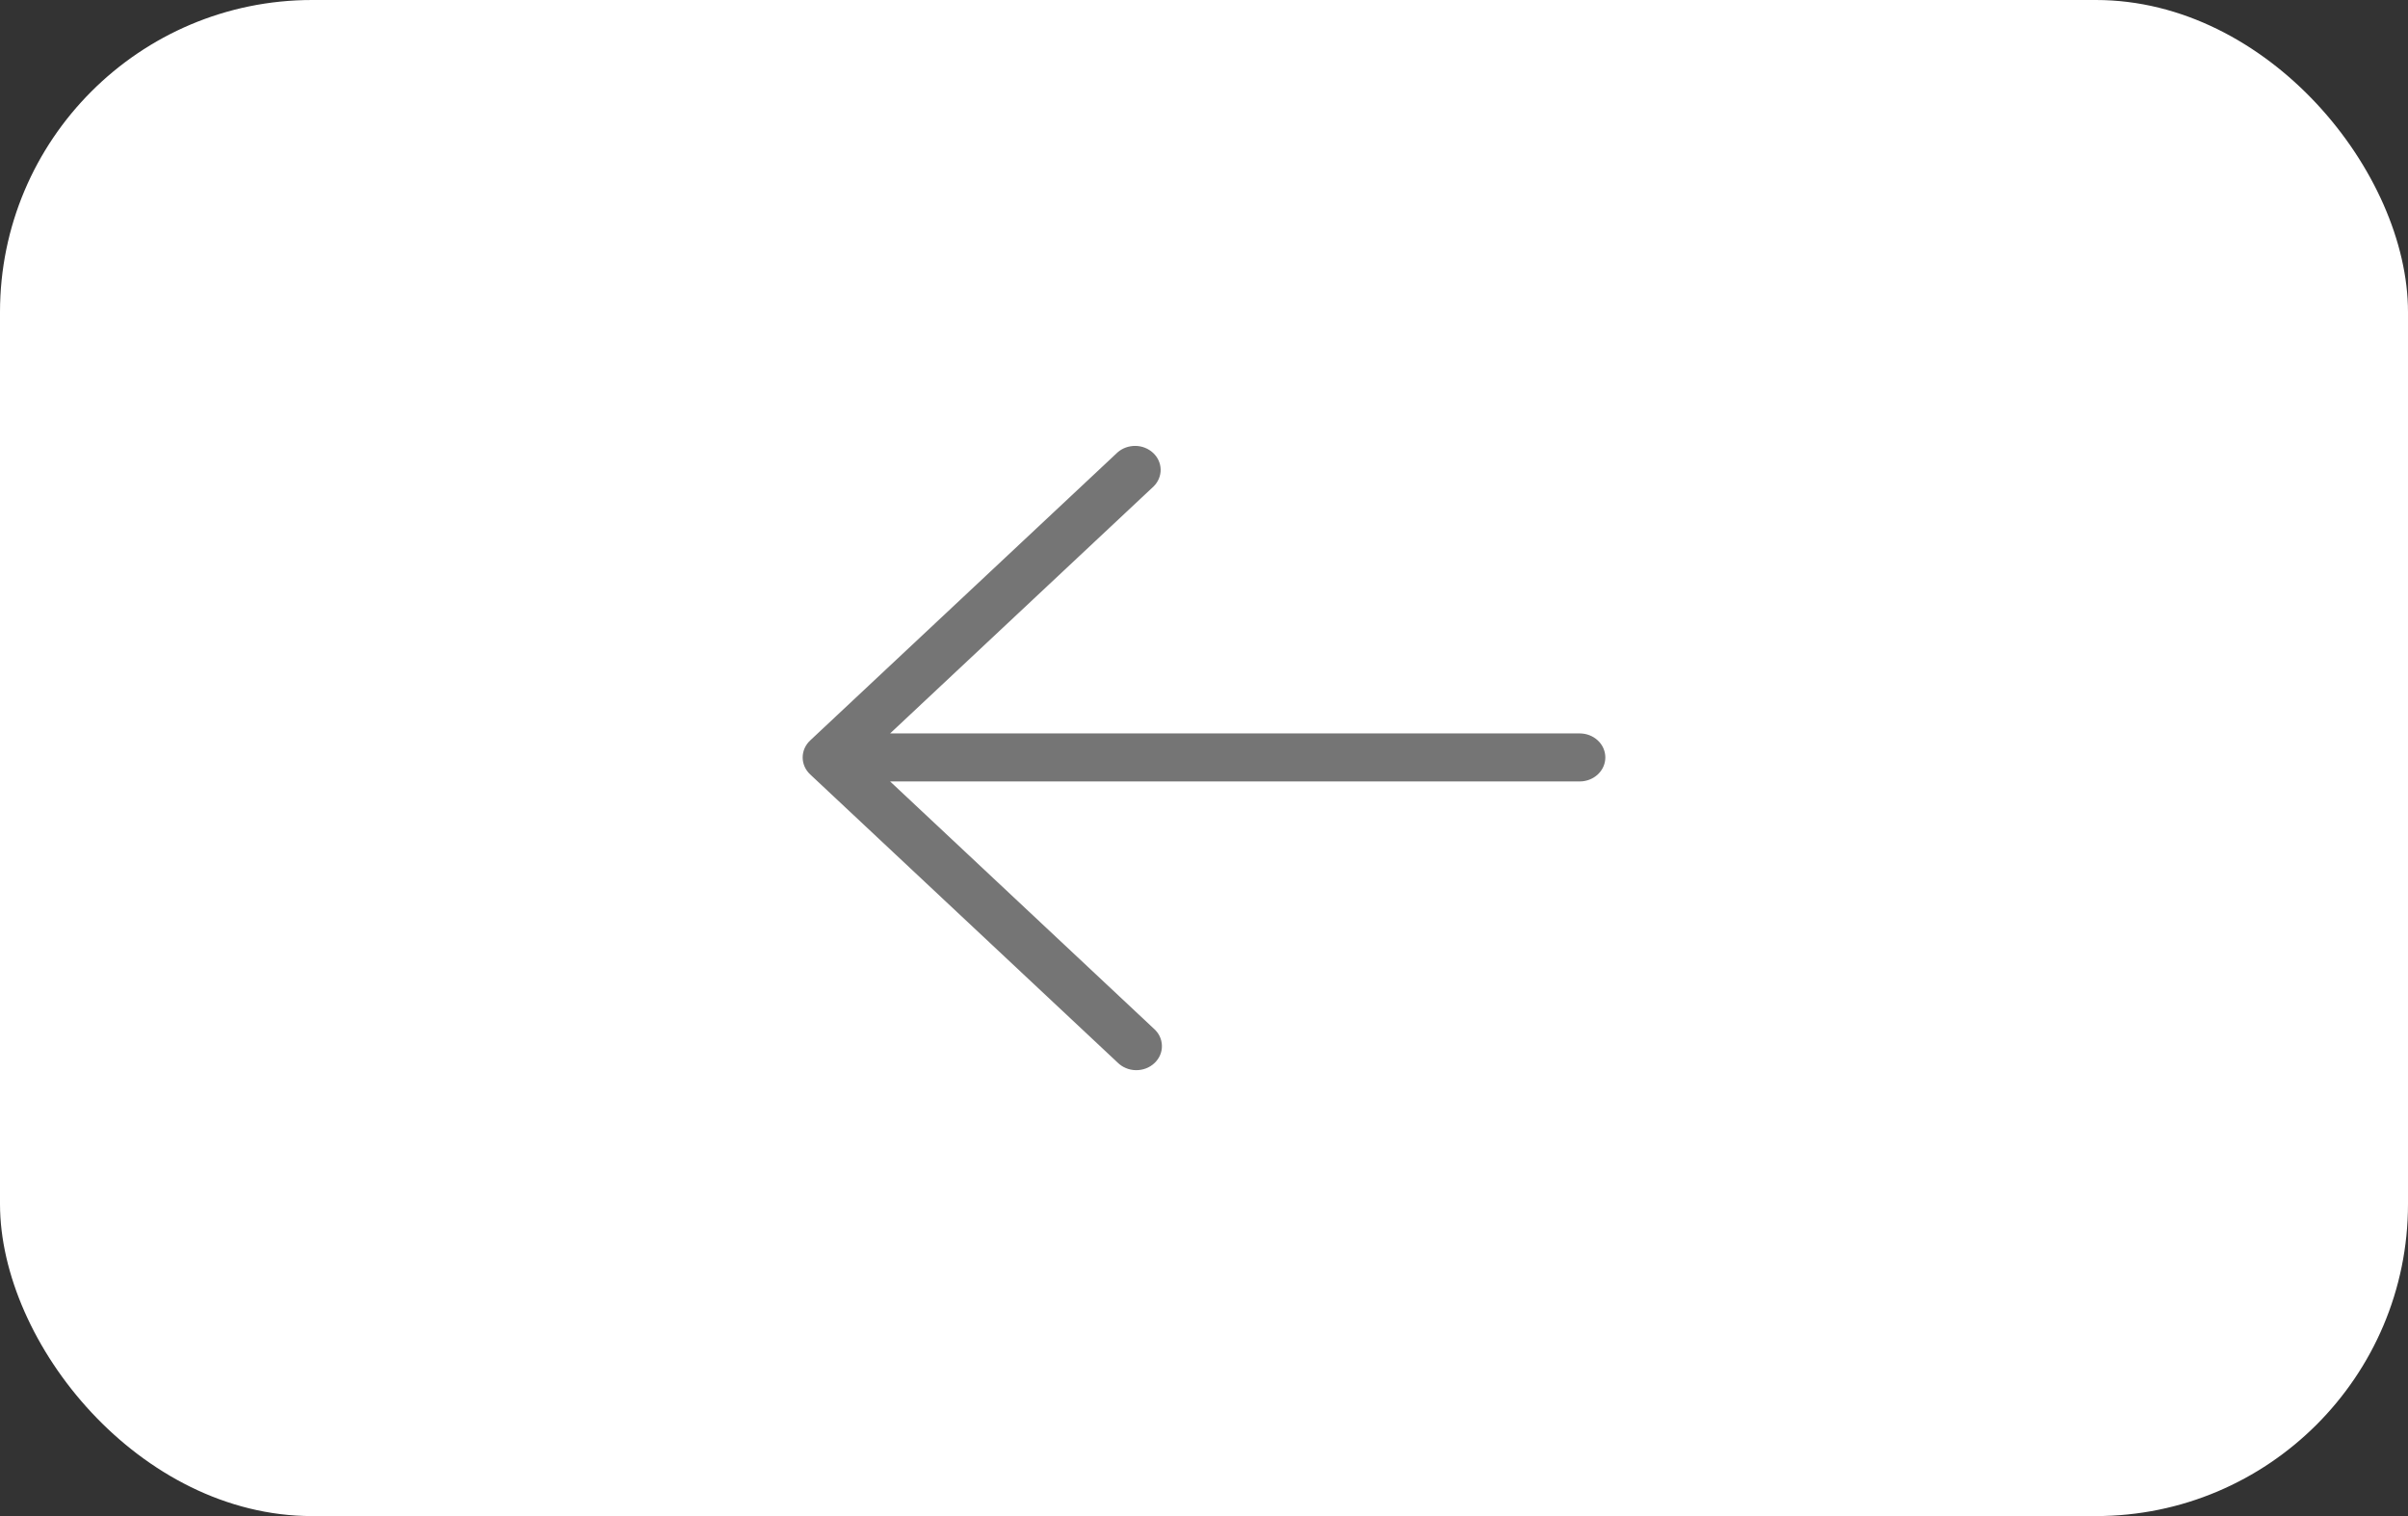 <?xml version="1.0" encoding="UTF-8"?> <svg xmlns="http://www.w3.org/2000/svg" width="54" height="34" viewBox="0 0 54 34" fill="none"><rect x="0" y="0" width="54" height="34" fill="#333333" stroke="none"/><rect width="54" height="34" rx="7" fill="white"></rect><path d="M36 16.987C36 17.129 35.94 17.266 35.832 17.367C35.724 17.468 35.578 17.525 35.425 17.525H19.961L25.874 23.068C25.93 23.117 25.976 23.176 26.007 23.242C26.038 23.308 26.055 23.38 26.056 23.452C26.058 23.524 26.044 23.596 26.015 23.663C25.986 23.73 25.943 23.791 25.888 23.842C25.834 23.893 25.769 23.934 25.697 23.961C25.626 23.988 25.549 24.001 25.472 24C25.395 23.999 25.319 23.983 25.248 23.953C25.178 23.924 25.114 23.881 25.062 23.829L18.168 17.367C18.06 17.266 18 17.129 18 16.987C18 16.844 18.06 16.707 18.168 16.606L25.062 10.145C25.171 10.049 25.315 9.998 25.464 10C25.612 10.002 25.754 10.059 25.86 10.158C25.965 10.256 26.025 10.389 26.028 10.529C26.03 10.668 25.975 10.803 25.874 10.905L19.961 16.448H35.425C35.578 16.448 35.724 16.505 35.832 16.606C35.94 16.707 36 16.844 36 16.987Z" fill="#757575"></path></svg> 